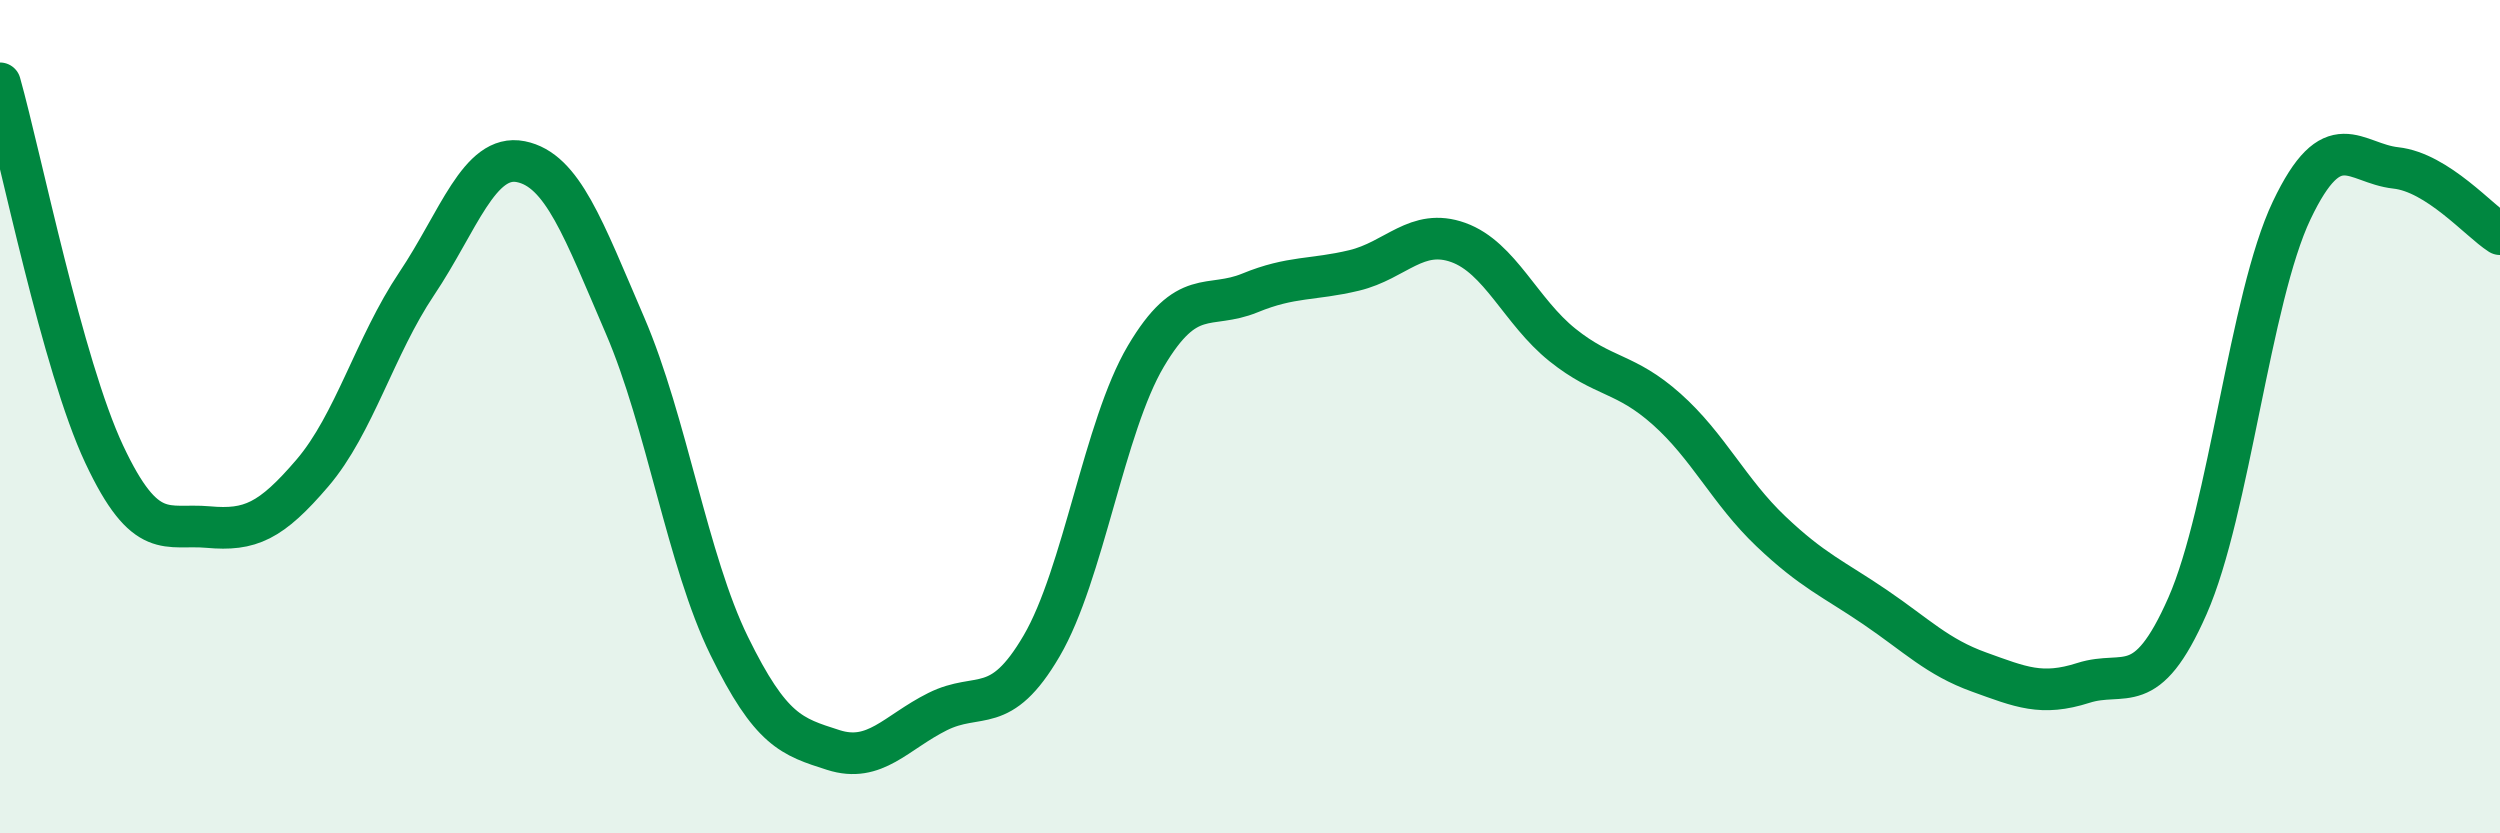 
    <svg width="60" height="20" viewBox="0 0 60 20" xmlns="http://www.w3.org/2000/svg">
      <path
        d="M 0,2 C 0.5,3.78 1.5,8.77 2.5,10.9 C 3.5,13.03 4,12.56 5,12.65 C 6,12.74 6.5,12.52 7.5,11.35 C 8.5,10.18 9,8.3 10,6.81 C 11,5.32 11.5,3.68 12.5,3.88 C 13.5,4.08 14,5.49 15,7.81 C 16,10.13 16.5,13.46 17.5,15.5 C 18.5,17.54 19,17.68 20,18 C 21,18.32 21.5,17.58 22.5,17.08 C 23.5,16.58 24,17.21 25,15.5 C 26,13.79 26.5,10.24 27.5,8.55 C 28.5,6.86 29,7.44 30,7.03 C 31,6.62 31.5,6.73 32.5,6.49 C 33.5,6.25 34,5.46 35,5.82 C 36,6.18 36.5,7.48 37.5,8.28 C 38.5,9.08 39,8.93 40,9.82 C 41,10.71 41.5,11.8 42.5,12.75 C 43.5,13.7 44,13.89 45,14.57 C 46,15.25 46.5,15.77 47.5,16.13 C 48.5,16.49 49,16.71 50,16.39 C 51,16.07 51.5,16.81 52.5,14.54 C 53.5,12.27 54,7.15 55,5.05 C 56,2.95 56.5,3.92 57.5,4.03 C 58.5,4.14 59.5,5.3 60,5.62L60 20L0 20Z"
        fill="#008740"
        opacity="0.1"
        stroke-linecap="round"
        stroke-linejoin="round"
      />
      <path
        d="M 0,2 C 0.5,3.78 1.5,8.77 2.5,10.9 C 3.5,13.03 4,12.56 5,12.65 C 6,12.74 6.5,12.52 7.5,11.35 C 8.5,10.18 9,8.3 10,6.81 C 11,5.32 11.5,3.68 12.5,3.88 C 13.5,4.08 14,5.49 15,7.81 C 16,10.13 16.5,13.46 17.5,15.5 C 18.5,17.54 19,17.68 20,18 C 21,18.32 21.5,17.58 22.5,17.08 C 23.5,16.58 24,17.21 25,15.5 C 26,13.79 26.5,10.24 27.5,8.55 C 28.5,6.86 29,7.44 30,7.03 C 31,6.62 31.5,6.73 32.5,6.49 C 33.5,6.25 34,5.46 35,5.82 C 36,6.18 36.5,7.48 37.5,8.28 C 38.5,9.08 39,8.93 40,9.82 C 41,10.71 41.5,11.8 42.5,12.75 C 43.5,13.7 44,13.89 45,14.57 C 46,15.25 46.5,15.77 47.5,16.13 C 48.5,16.49 49,16.71 50,16.39 C 51,16.07 51.5,16.81 52.5,14.54 C 53.5,12.27 54,7.15 55,5.05 C 56,2.95 56.5,3.92 57.5,4.03 C 58.5,4.14 59.5,5.3 60,5.62"
        stroke="#008740"
        stroke-width="1"
        fill="none"
        stroke-linecap="round"
        stroke-linejoin="round"
      />
    </svg>
  